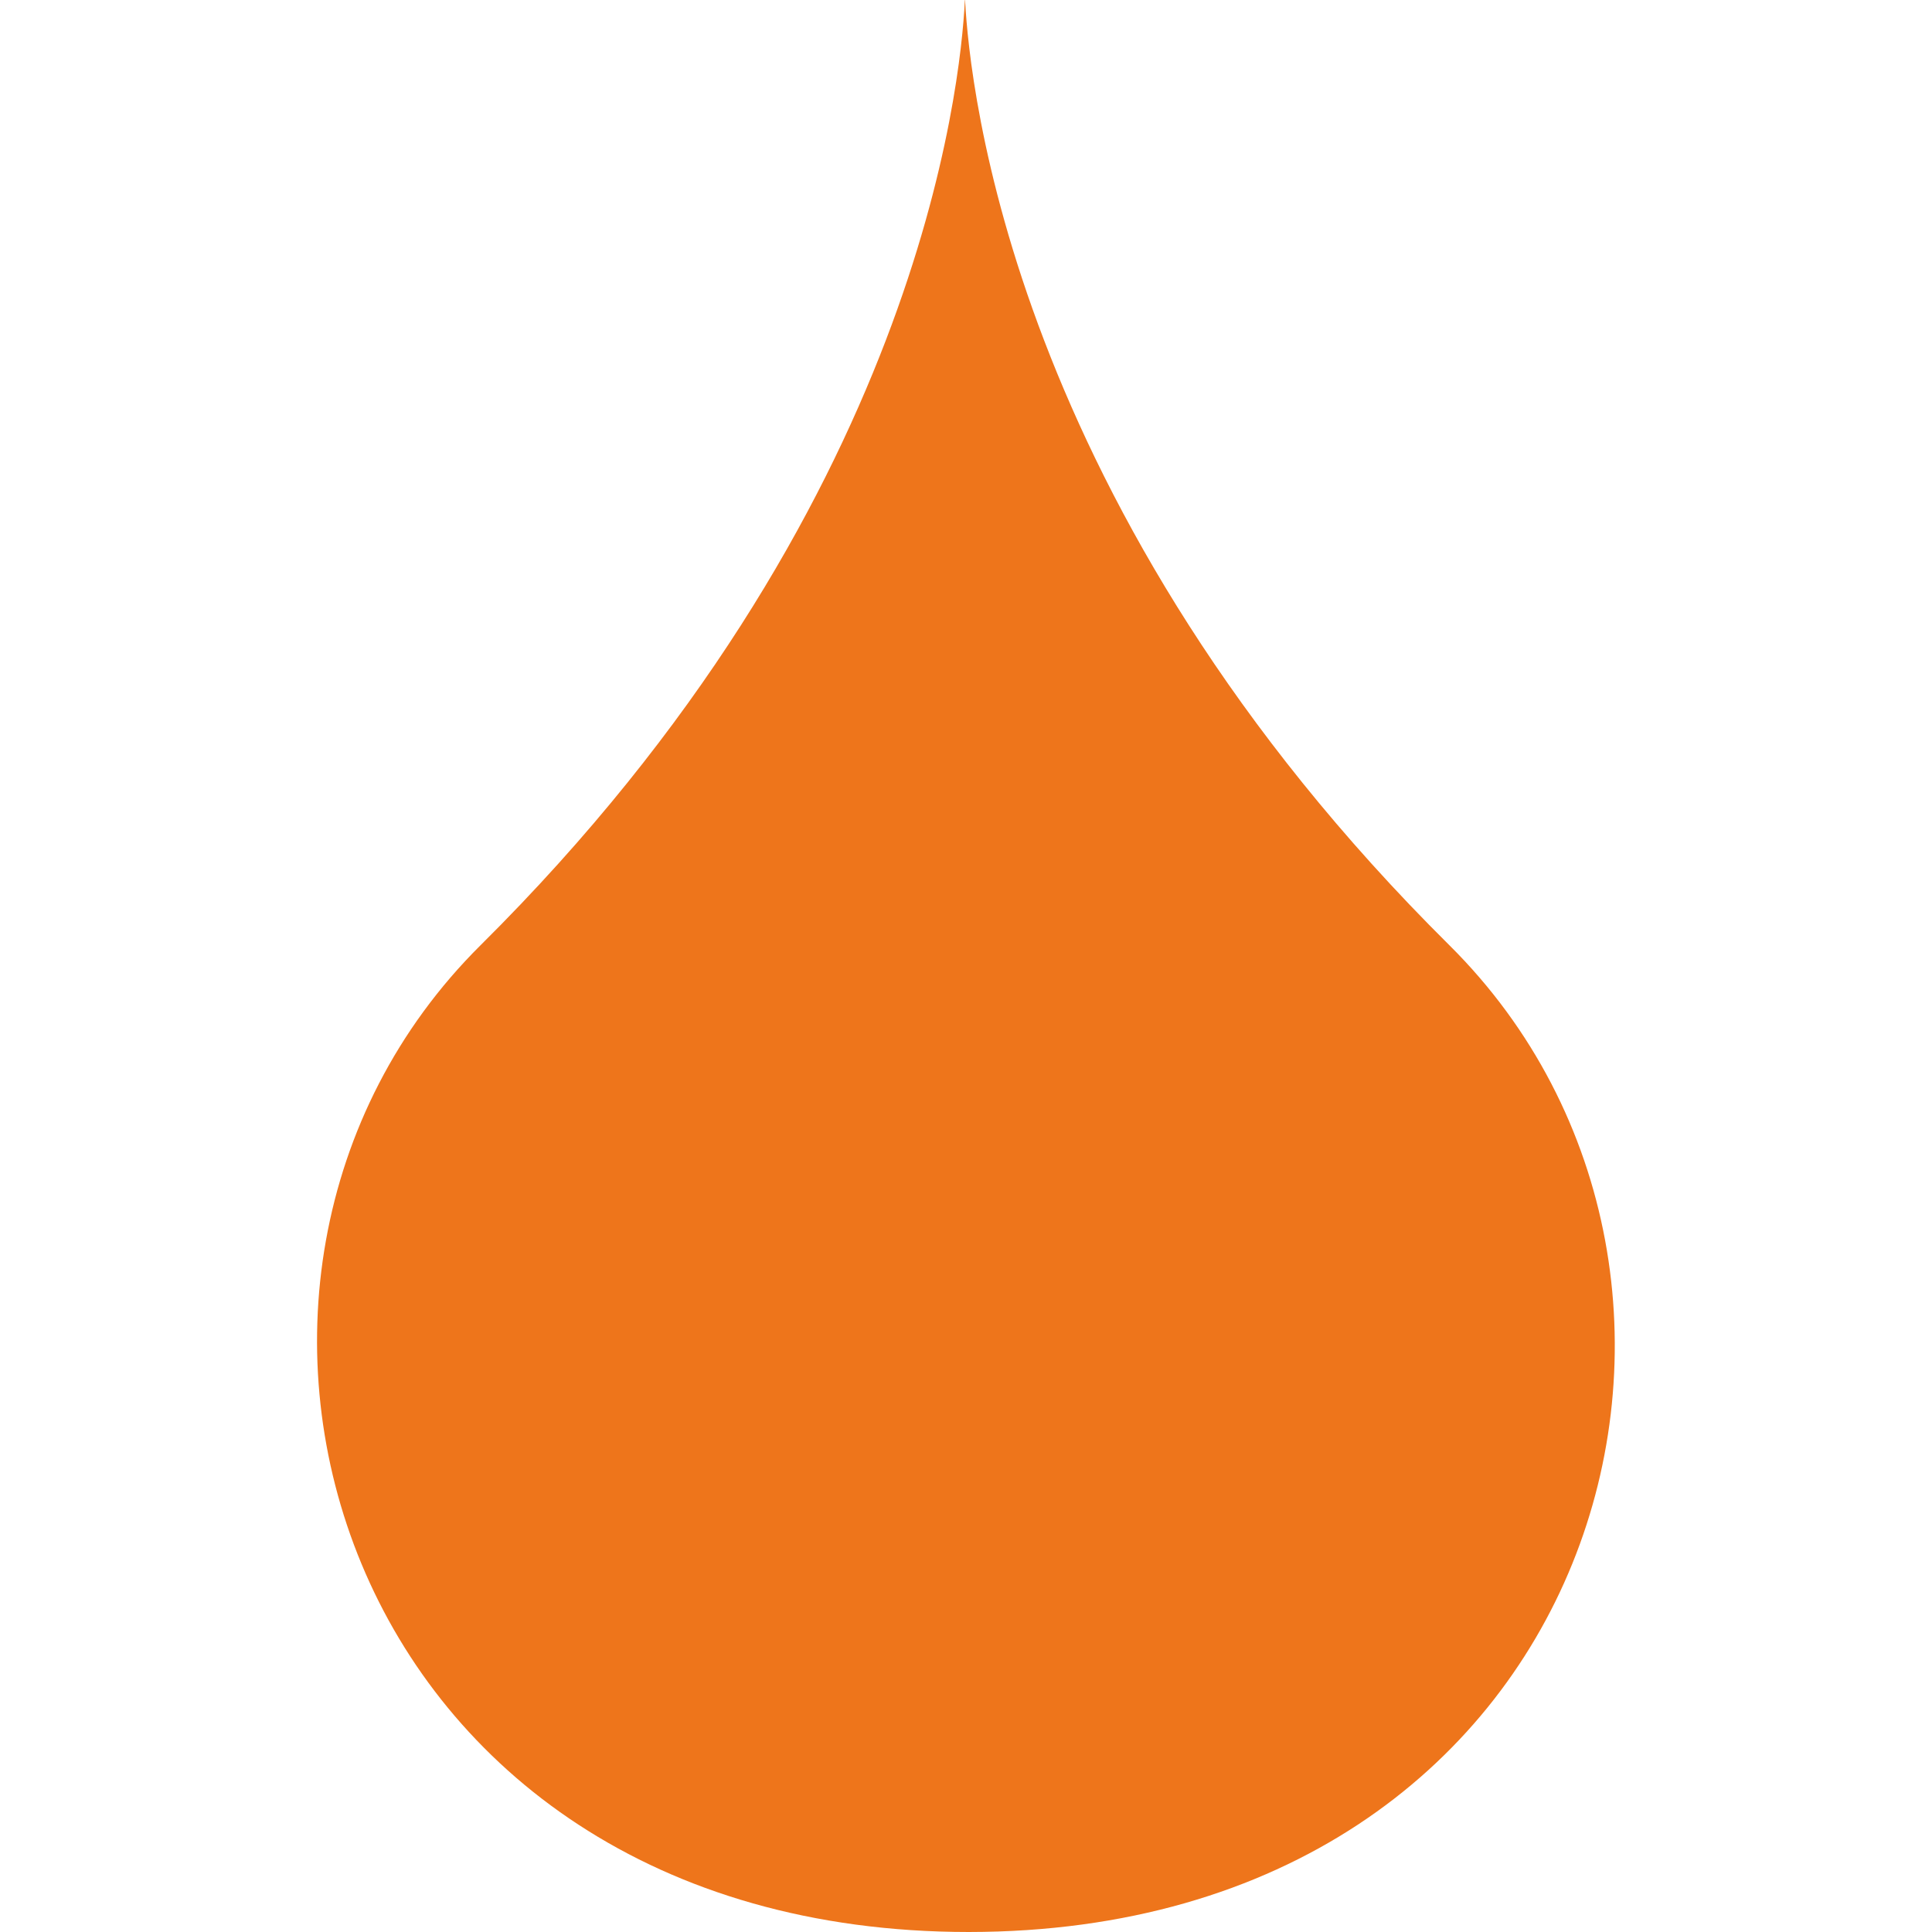 <svg xmlns="http://www.w3.org/2000/svg" version="1.1" xmlns:xlink="http://www.w3.org/1999/xlink" width="466" height="466"><svg version="1.1" id="SvgjsSvg1001" xmlns="http://www.w3.org/2000/svg" xmlns:xlink="http://www.w3.org/1999/xlink" x="0px" y="0px" viewBox="0 0 466 466" style="enable-background:new 0 0 466 466;" xml:space="preserve">
<style type="text/css">
	.st0{fill:#EE751B;}
</style>
<path class="st0" d="M349.6,228C243.6,122.9,233.9,20,232.8,0.5c0-0.7-0.1-0.7-0.1,0C231.7,20,221.8,122.9,115.9,228
	c-81.2,80.6-34.6,238,117.8,238C386.2,465.9,430.7,308.5,349.6,228z"></path>
</svg><style>@media (prefers-color-scheme: light) { :root { filter: none; } }
@media (prefers-color-scheme: dark) { :root { filter: none; } }
</style></svg>